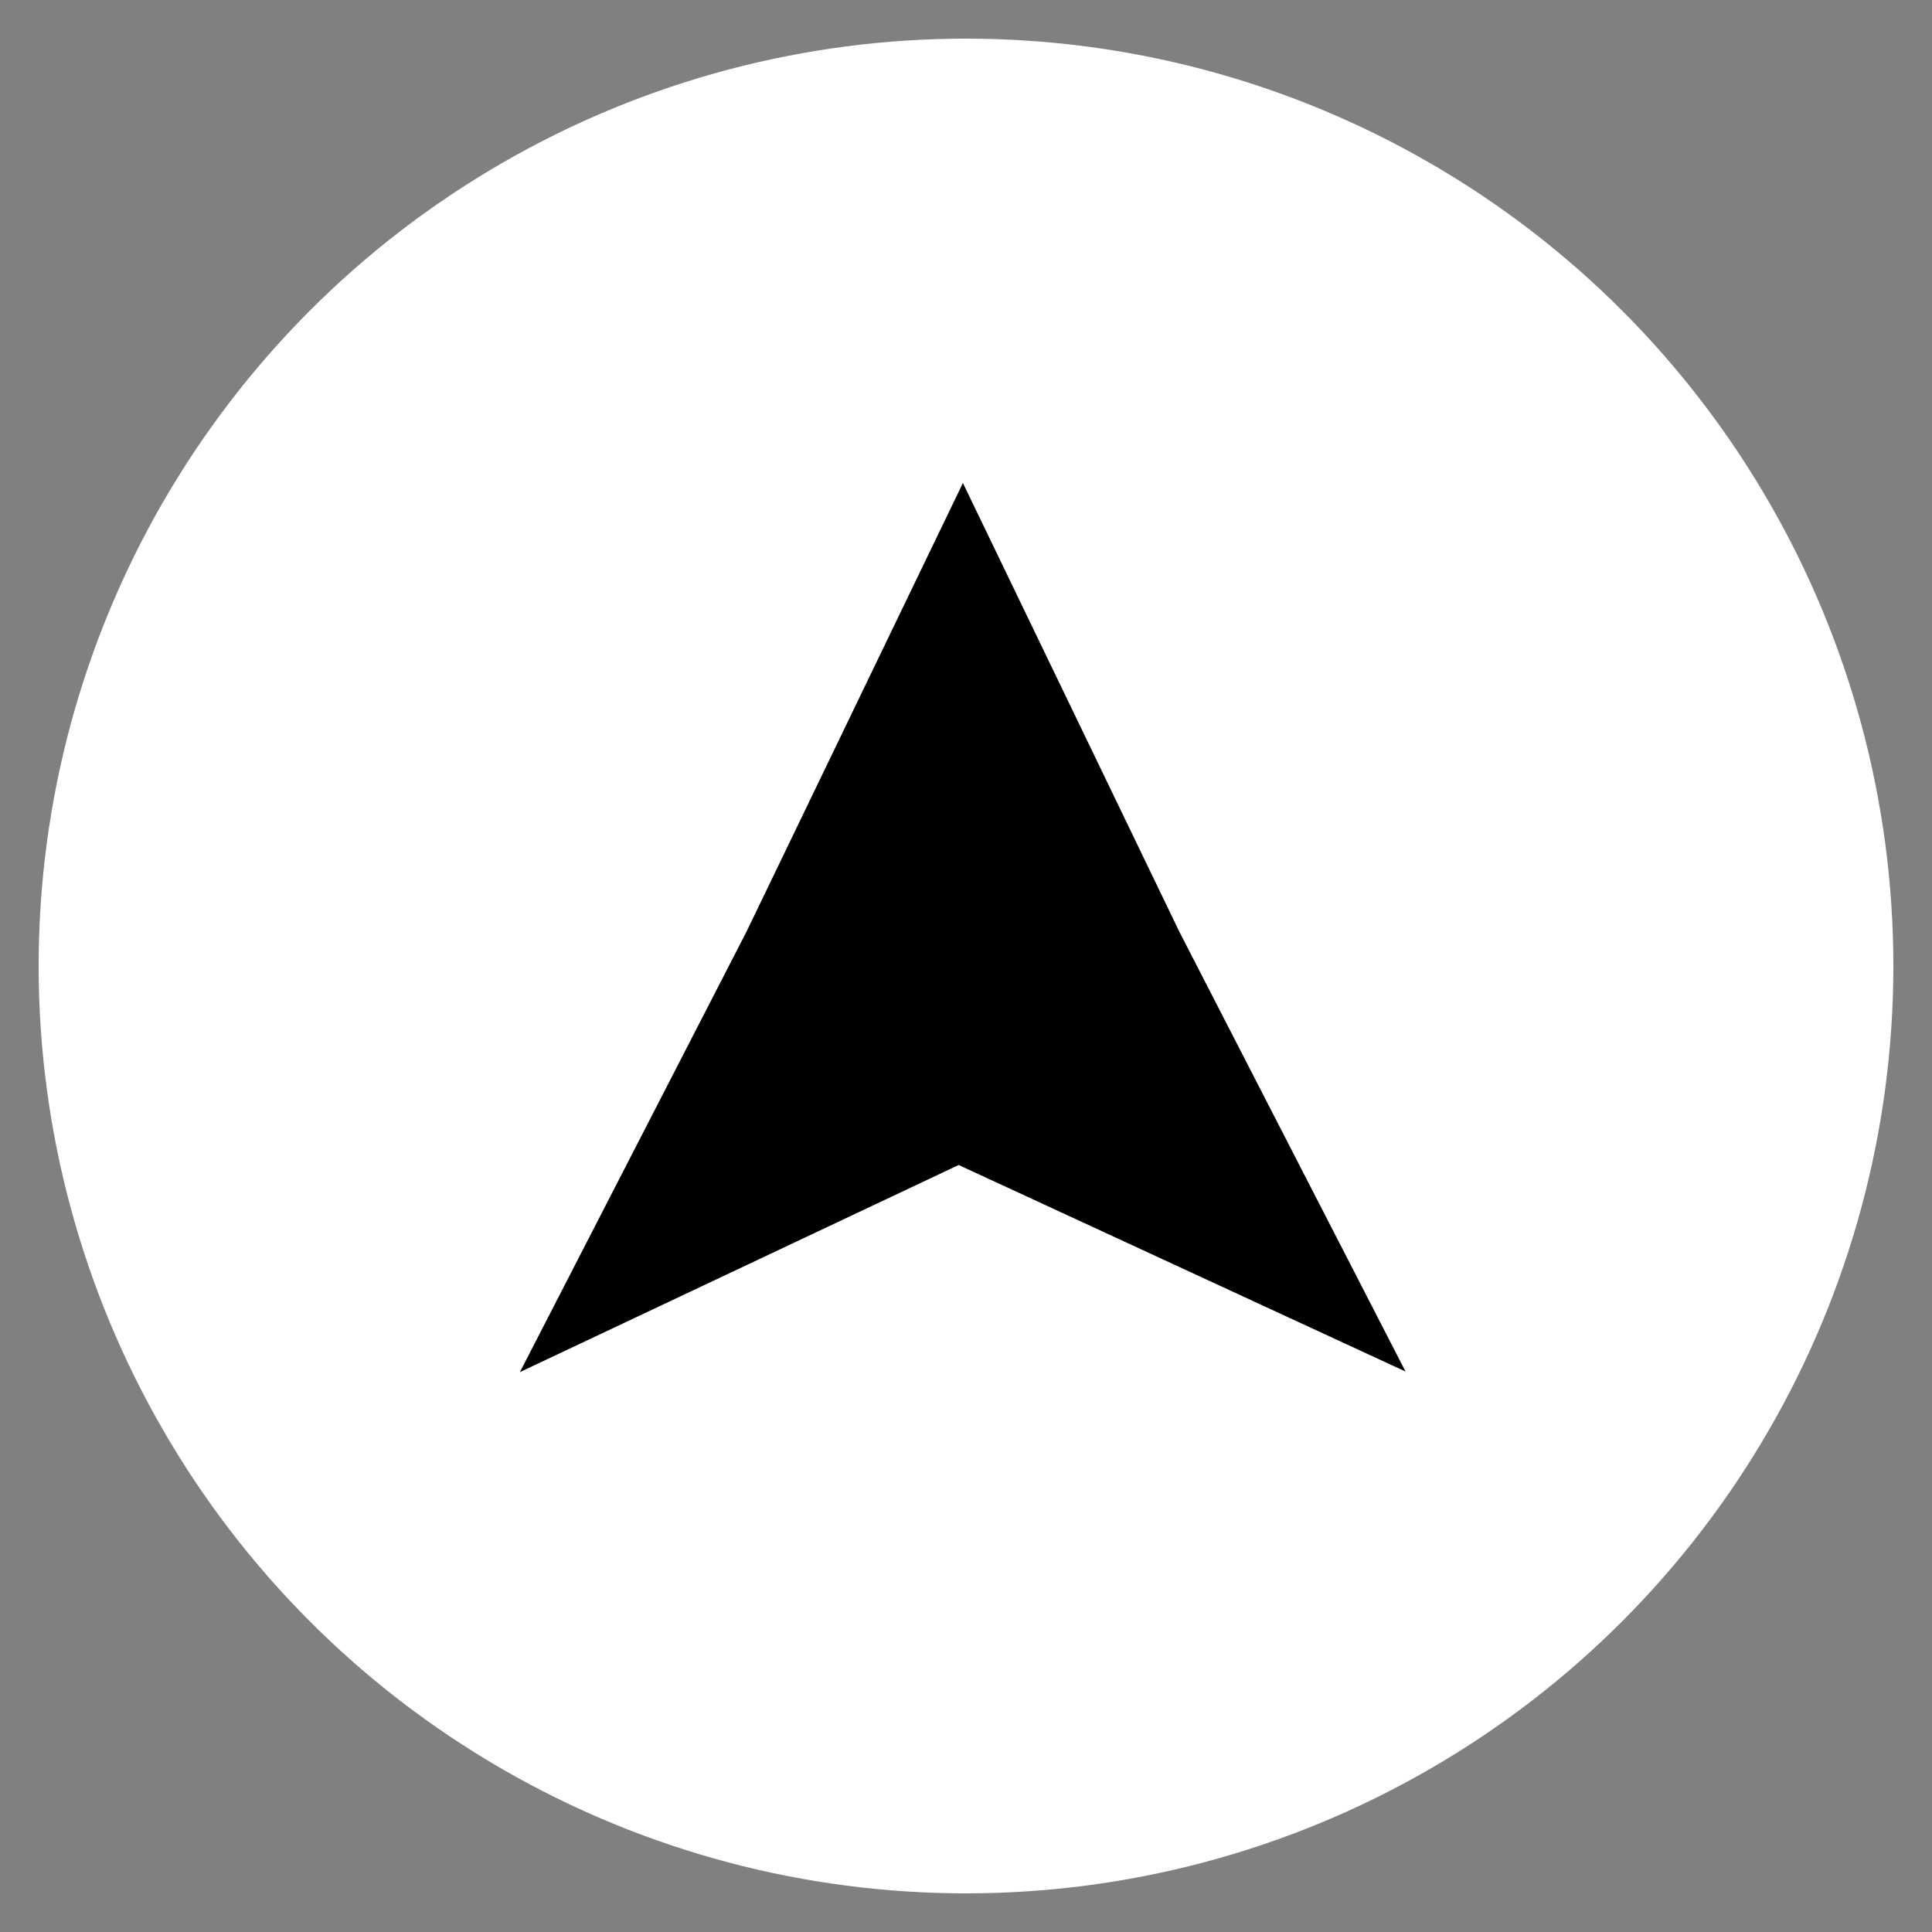 <?xml version="1.0" encoding="UTF-8"?>
<svg id="Layer_1" xmlns="http://www.w3.org/2000/svg" version="1.1" viewBox="0 0 100 100">
    <rect x="0" y="0" width="100" height="100" fill="#808080" stroke="none"/>
    <circle class="st1" cx="50" cy="50" r="48" fill="#fff"/>
    <polygon points="61.04 48.22 49.84 25 38.64 48.22 26.91 71.02 49.62 60.3 72.75 70.99 61.04 48.22"/>
</svg>
